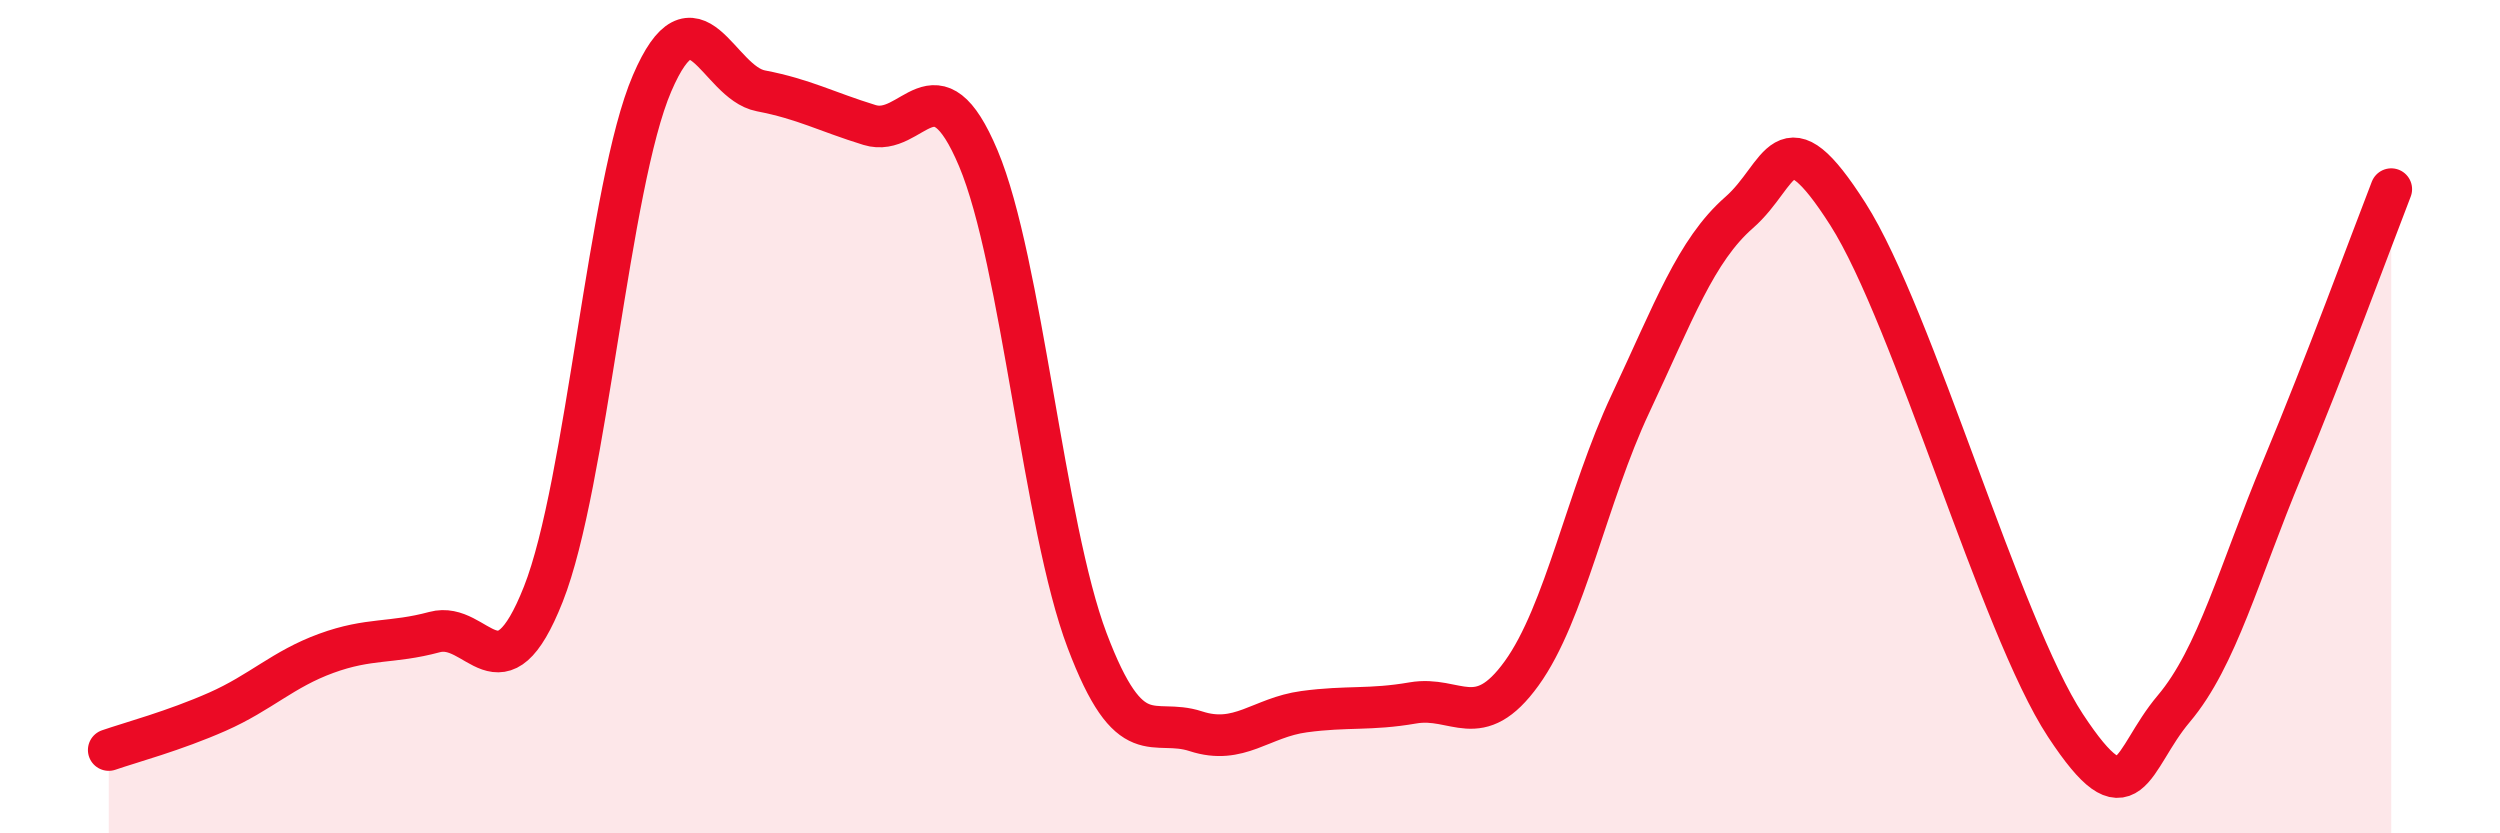 
    <svg width="60" height="20" viewBox="0 0 60 20" xmlns="http://www.w3.org/2000/svg">
      <path
        d="M 2.61,18 C 3.13,17.82 4.18,17.54 5.22,17.08 C 6.26,16.62 6.79,16.06 7.83,15.68 C 8.87,15.3 9.39,15.45 10.43,15.17 C 11.47,14.89 12,16.89 13.04,14.26 C 14.08,11.63 14.61,4.42 15.65,2 C 16.69,-0.42 17.22,1.98 18.26,2.18 C 19.3,2.38 19.83,2.68 20.87,3 C 21.91,3.32 22.44,1.33 23.48,3.8 C 24.52,6.27 25.05,12.62 26.09,15.37 C 27.13,18.12 27.66,17.21 28.7,17.55 C 29.74,17.89 30.26,17.22 31.3,17.08 C 32.34,16.94 32.87,17.05 33.91,16.87 C 34.95,16.69 35.48,17.6 36.52,16.16 C 37.56,14.72 38.09,11.9 39.13,9.69 C 40.17,7.48 40.7,6.01 41.74,5.1 C 42.78,4.19 42.78,2.68 44.35,5.14 C 45.92,7.6 48.01,15.04 49.57,17.41 C 51.13,19.78 51.13,18.24 52.17,17.01 C 53.21,15.78 53.74,13.73 54.78,11.24 C 55.82,8.75 56.87,5.88 57.39,4.54L57.39 20L2.61 20Z"
        fill="#EB0A25"
        opacity="0.1"
        stroke-linecap="round"
        stroke-linejoin="round"
      />
      <path
        d="M 2.61,18 C 3.13,17.82 4.18,17.54 5.22,17.08 C 6.26,16.62 6.79,16.06 7.83,15.68 C 8.87,15.3 9.39,15.45 10.43,15.17 C 11.47,14.89 12,16.89 13.04,14.26 C 14.08,11.63 14.61,4.42 15.65,2 C 16.69,-0.42 17.22,1.98 18.26,2.18 C 19.3,2.38 19.83,2.68 20.87,3 C 21.91,3.32 22.44,1.33 23.48,3.8 C 24.52,6.27 25.05,12.62 26.09,15.37 C 27.13,18.12 27.66,17.21 28.7,17.55 C 29.74,17.89 30.26,17.22 31.3,17.08 C 32.34,16.94 32.87,17.05 33.91,16.87 C 34.95,16.69 35.48,17.6 36.52,16.16 C 37.56,14.72 38.09,11.9 39.13,9.69 C 40.17,7.48 40.7,6.01 41.74,5.1 C 42.78,4.19 42.78,2.68 44.35,5.14 C 45.92,7.6 48.01,15.04 49.57,17.41 C 51.13,19.78 51.13,18.24 52.17,17.01 C 53.21,15.78 53.74,13.73 54.78,11.24 C 55.82,8.75 56.87,5.88 57.39,4.54"
        stroke="#EB0A25"
        stroke-width="1"
        fill="none"
        stroke-linecap="round"
        stroke-linejoin="round"
      />
    </svg>
  
